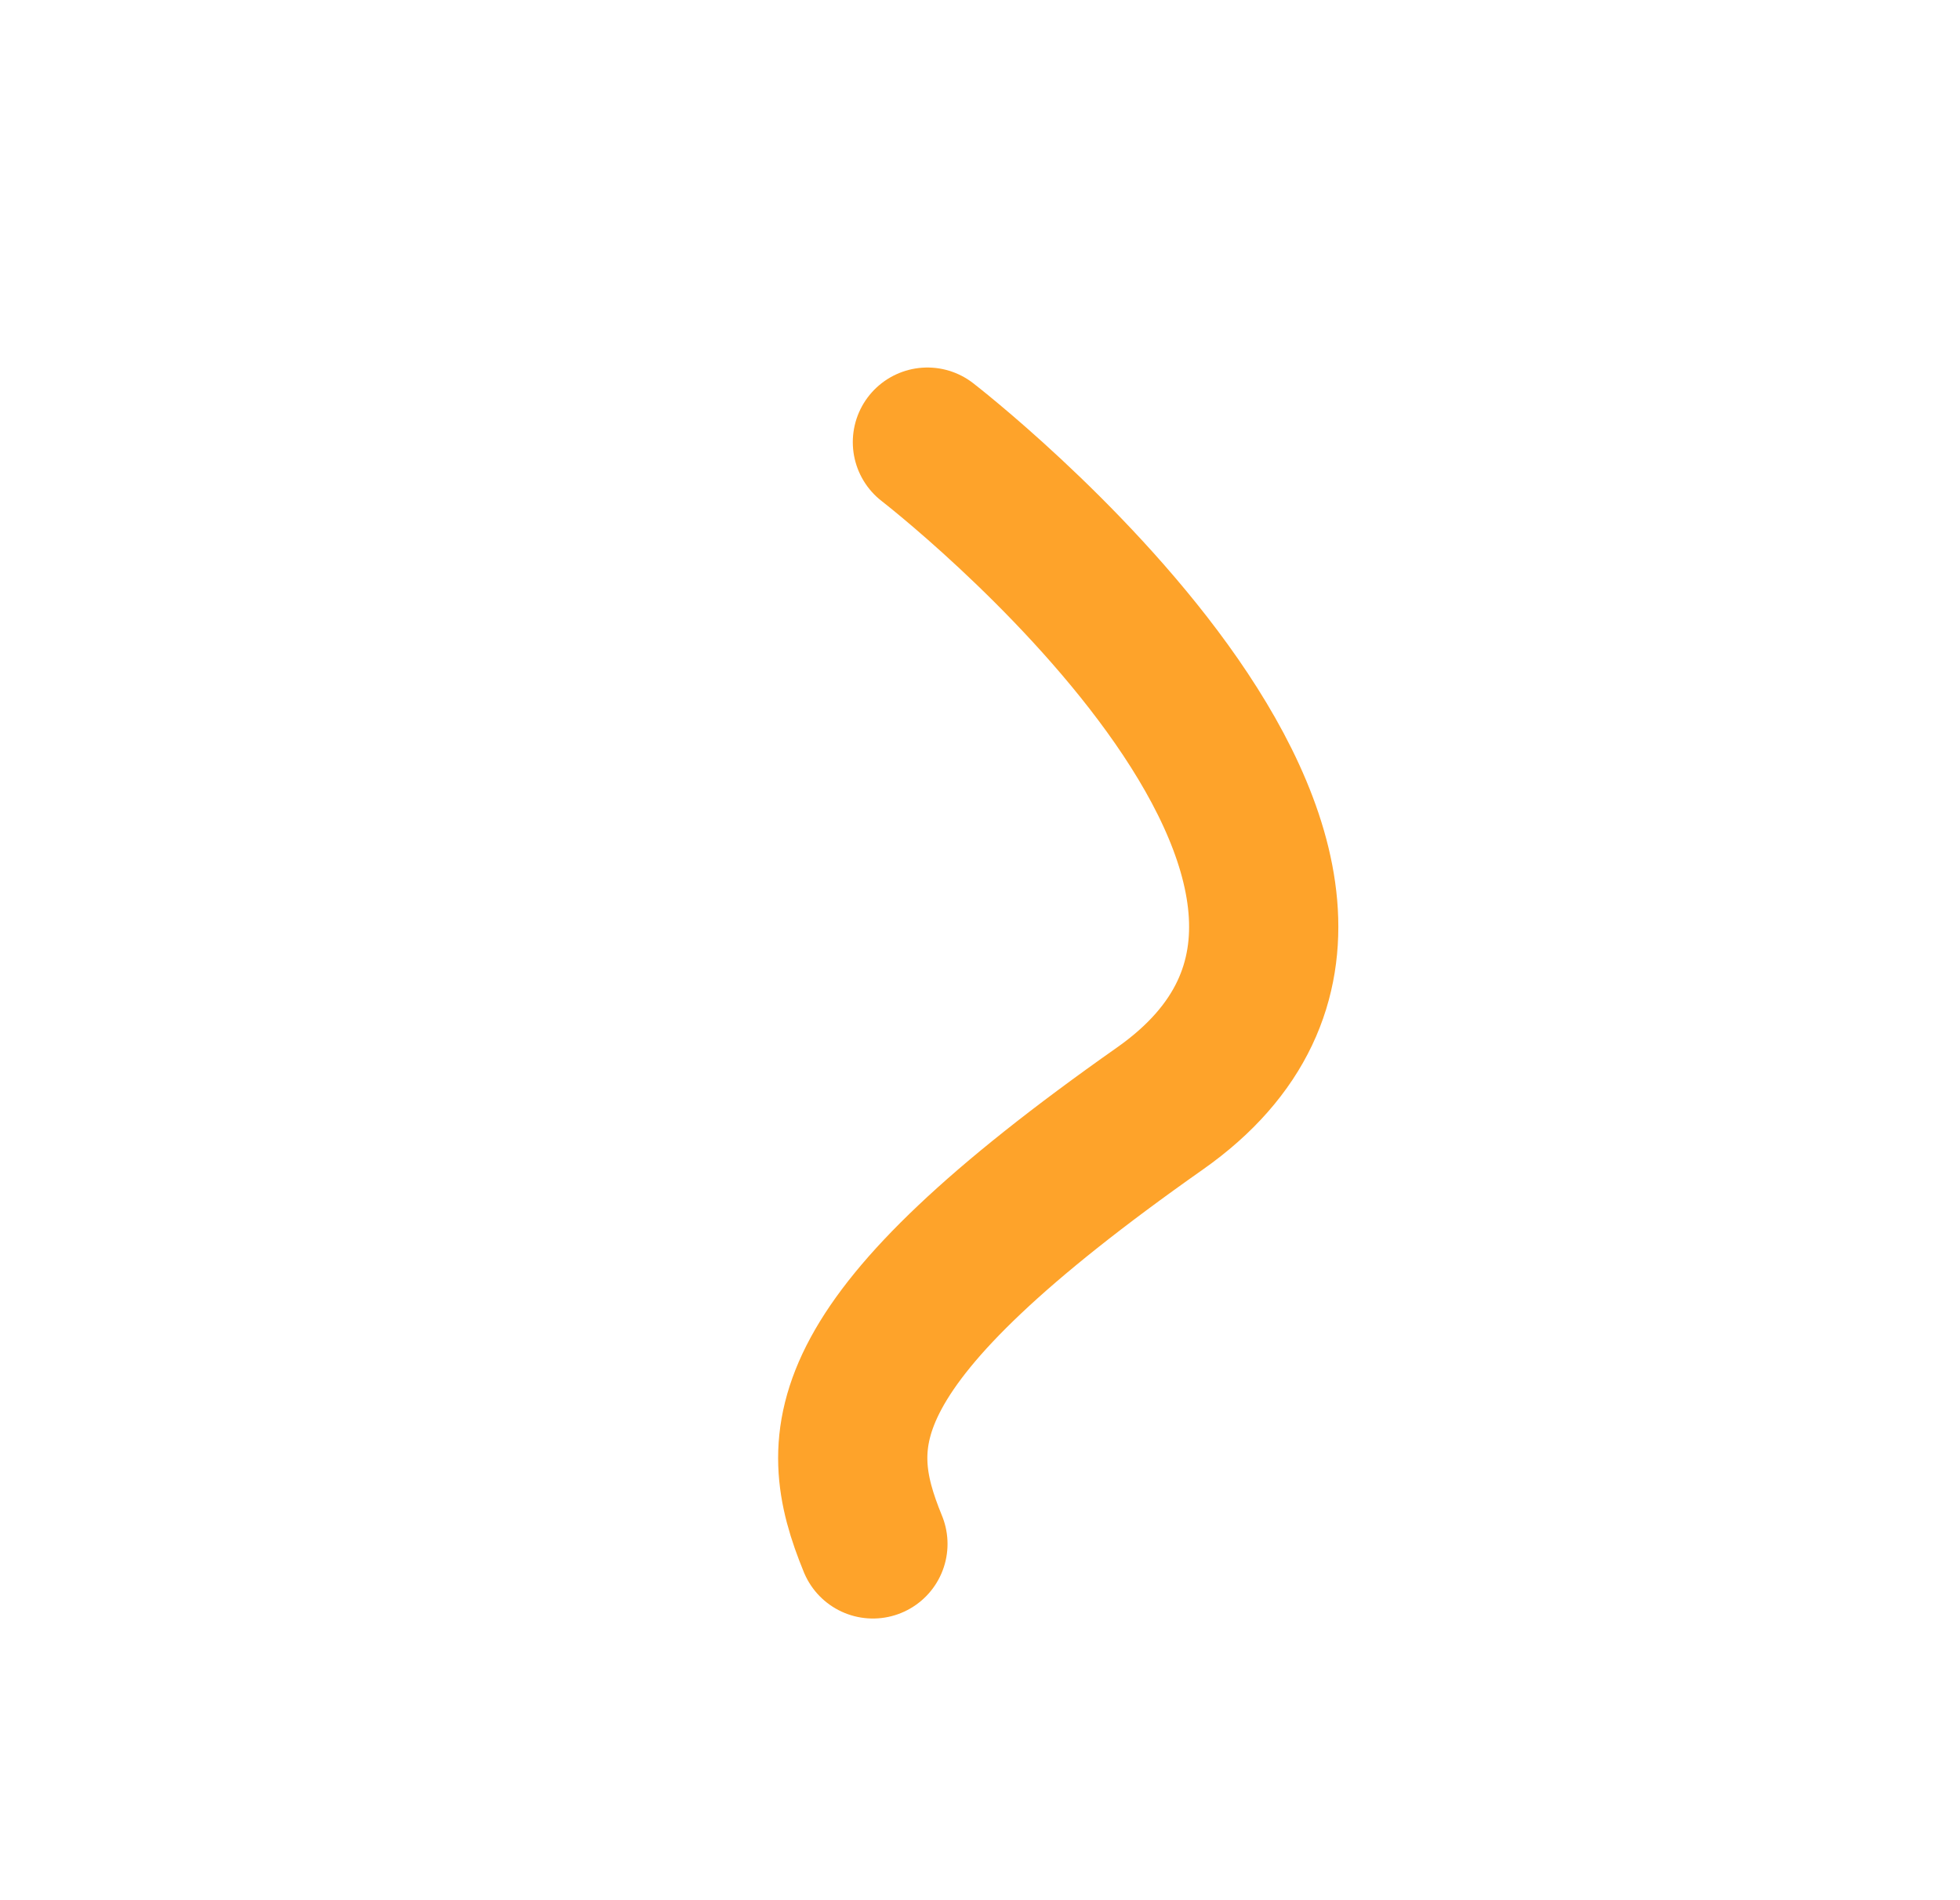 <svg xmlns="http://www.w3.org/2000/svg" width="210.136" height="203.727"><defs><filter id="r" x="0" y="0" width="210.136" height="203.727" filterUnits="userSpaceOnUse"><feOffset dx="-40" dy="33"/><feGaussianBlur stdDeviation="8" result="blur"/><feFlood flood-opacity=".161"/><feComposite operator="in" in2="blur"/><feComposite in2="SourceGraphic"/></filter></defs><g filter="url(#r)"><path data-name="Path 636" d="M139.43 14.411s60.306 46.57 24.933 71.458-35.488 35.202-30.776 46.694" fill="none" stroke="#fea32a" stroke-linecap="round" stroke-width="16"/></g></svg>